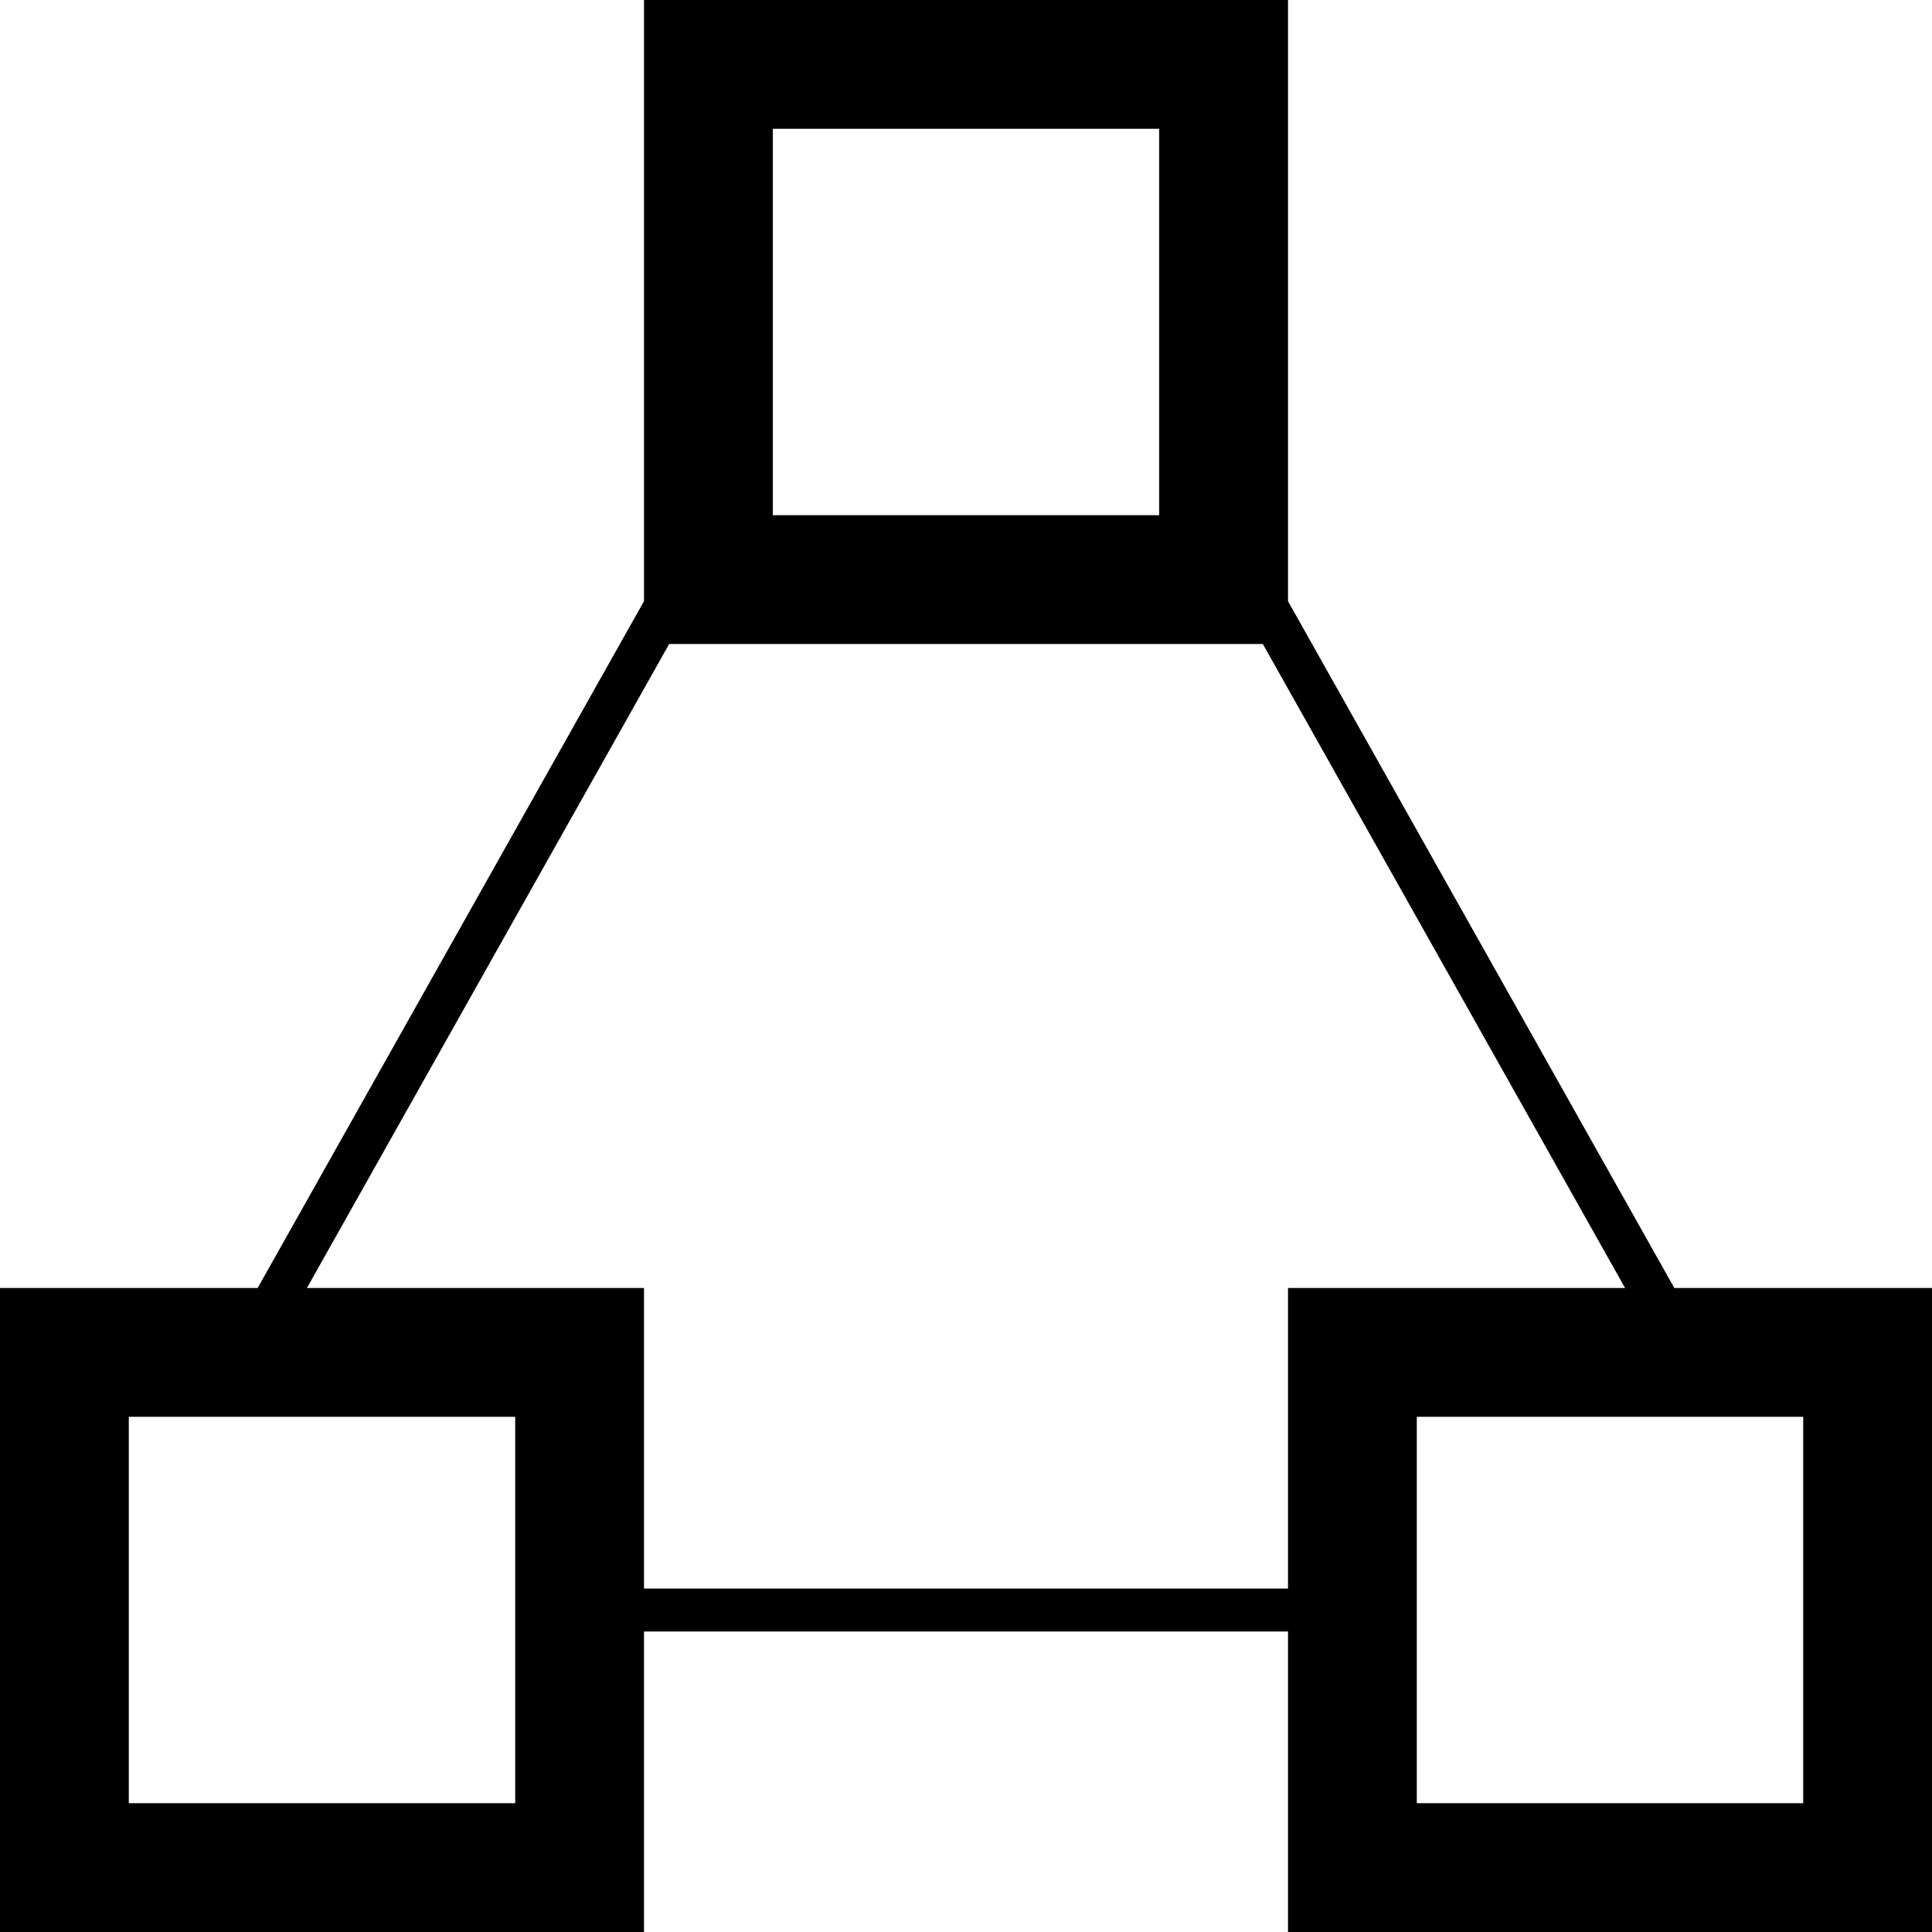 <svg width="30" height="30" viewBox="0 0 30 30" fill="none" xmlns="http://www.w3.org/2000/svg">
<rect x="11" y="1" width="8" height="8" stroke="black" stroke-width="2"/>
<path d="M4.582 20.327L4.001 20L10.001 9.333L10.582 9.66L4.582 20.327Z" fill="black"/>
<rect x="1" y="21" width="8" height="8" stroke="black" stroke-width="2"/>
<rect x="21" y="21" width="8" height="8" stroke="black" stroke-width="2"/>
<path d="M20.904 24.667V25.334L8.666 25.334V24.667L20.904 24.667Z" fill="black"/>
<path d="M25.418 20.327L25.999 20L19.999 9.333L19.418 9.66L25.418 20.327Z" fill="black"/>
</svg>
